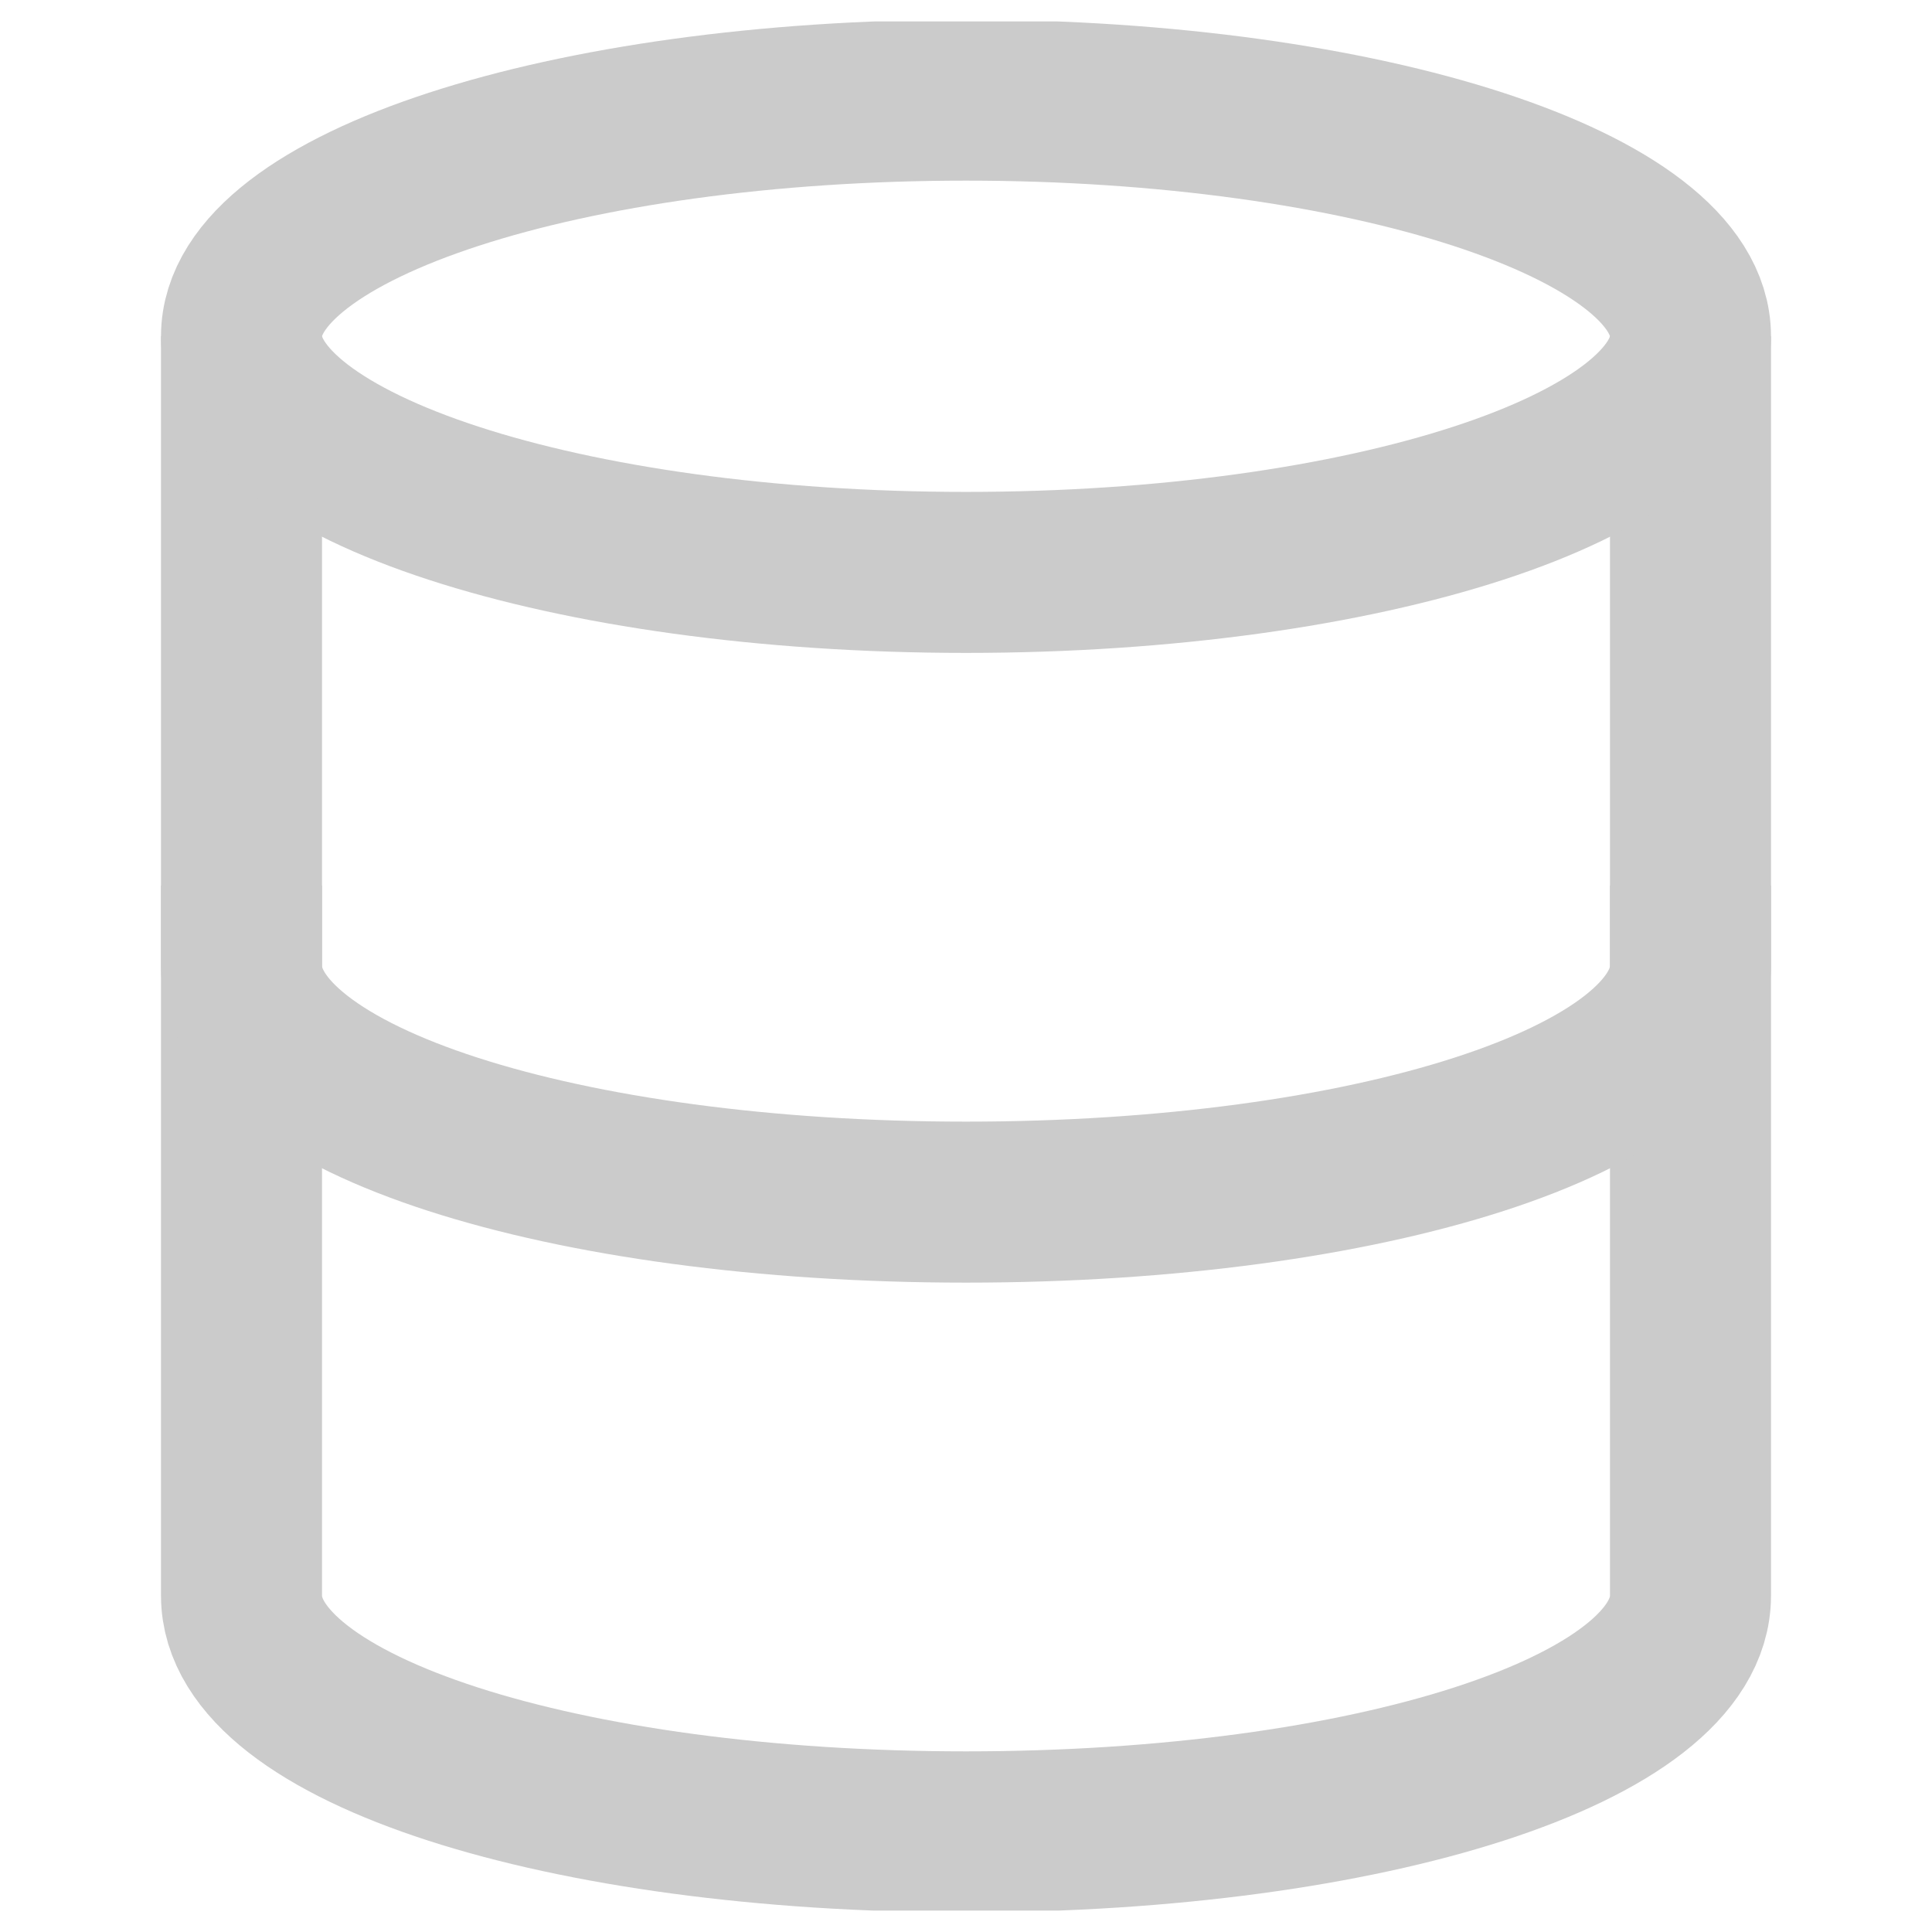 <?xml version="1.0" encoding="UTF-8"?>
<svg xmlns="http://www.w3.org/2000/svg" width="36" height="36" viewBox="0 0 36 36" fill="none">
  <g clip-path="url(#clip0_2492_3442)">
    <path d="M4.5 6.266V29.734C4.5 32.228 10.5 34.134 18 34.134C25.5 34.134 31.5 32.228 31.5 29.734V6.266" stroke="#CBCBCB" stroke-width="3" stroke-miterlimit="10"></path>
    <path d="M18 10.666C25.456 10.666 31.5 8.696 31.5 6.266C31.5 3.836 25.456 1.866 18 1.866C10.544 1.866 4.5 3.836 4.5 6.266C4.5 8.696 10.544 10.666 18 10.666Z" stroke="#CBCBCB" stroke-width="3" stroke-miterlimit="10" stroke-linecap="square"></path>
    <path d="M31.5 18C31.5 20.494 25.5 22.4 18 22.4C10.5 22.4 4.5 20.494 4.5 18" stroke="#CBCBCB" stroke-width="3" stroke-miterlimit="10" stroke-linecap="square"></path>
  </g>
  <defs>
    <clipPath id="clip0_2492_3442">
      <rect width="36" height="35.202" fill="white" transform="translate(0 0.399)"></rect>
    </clipPath>
  </defs>
</svg>
